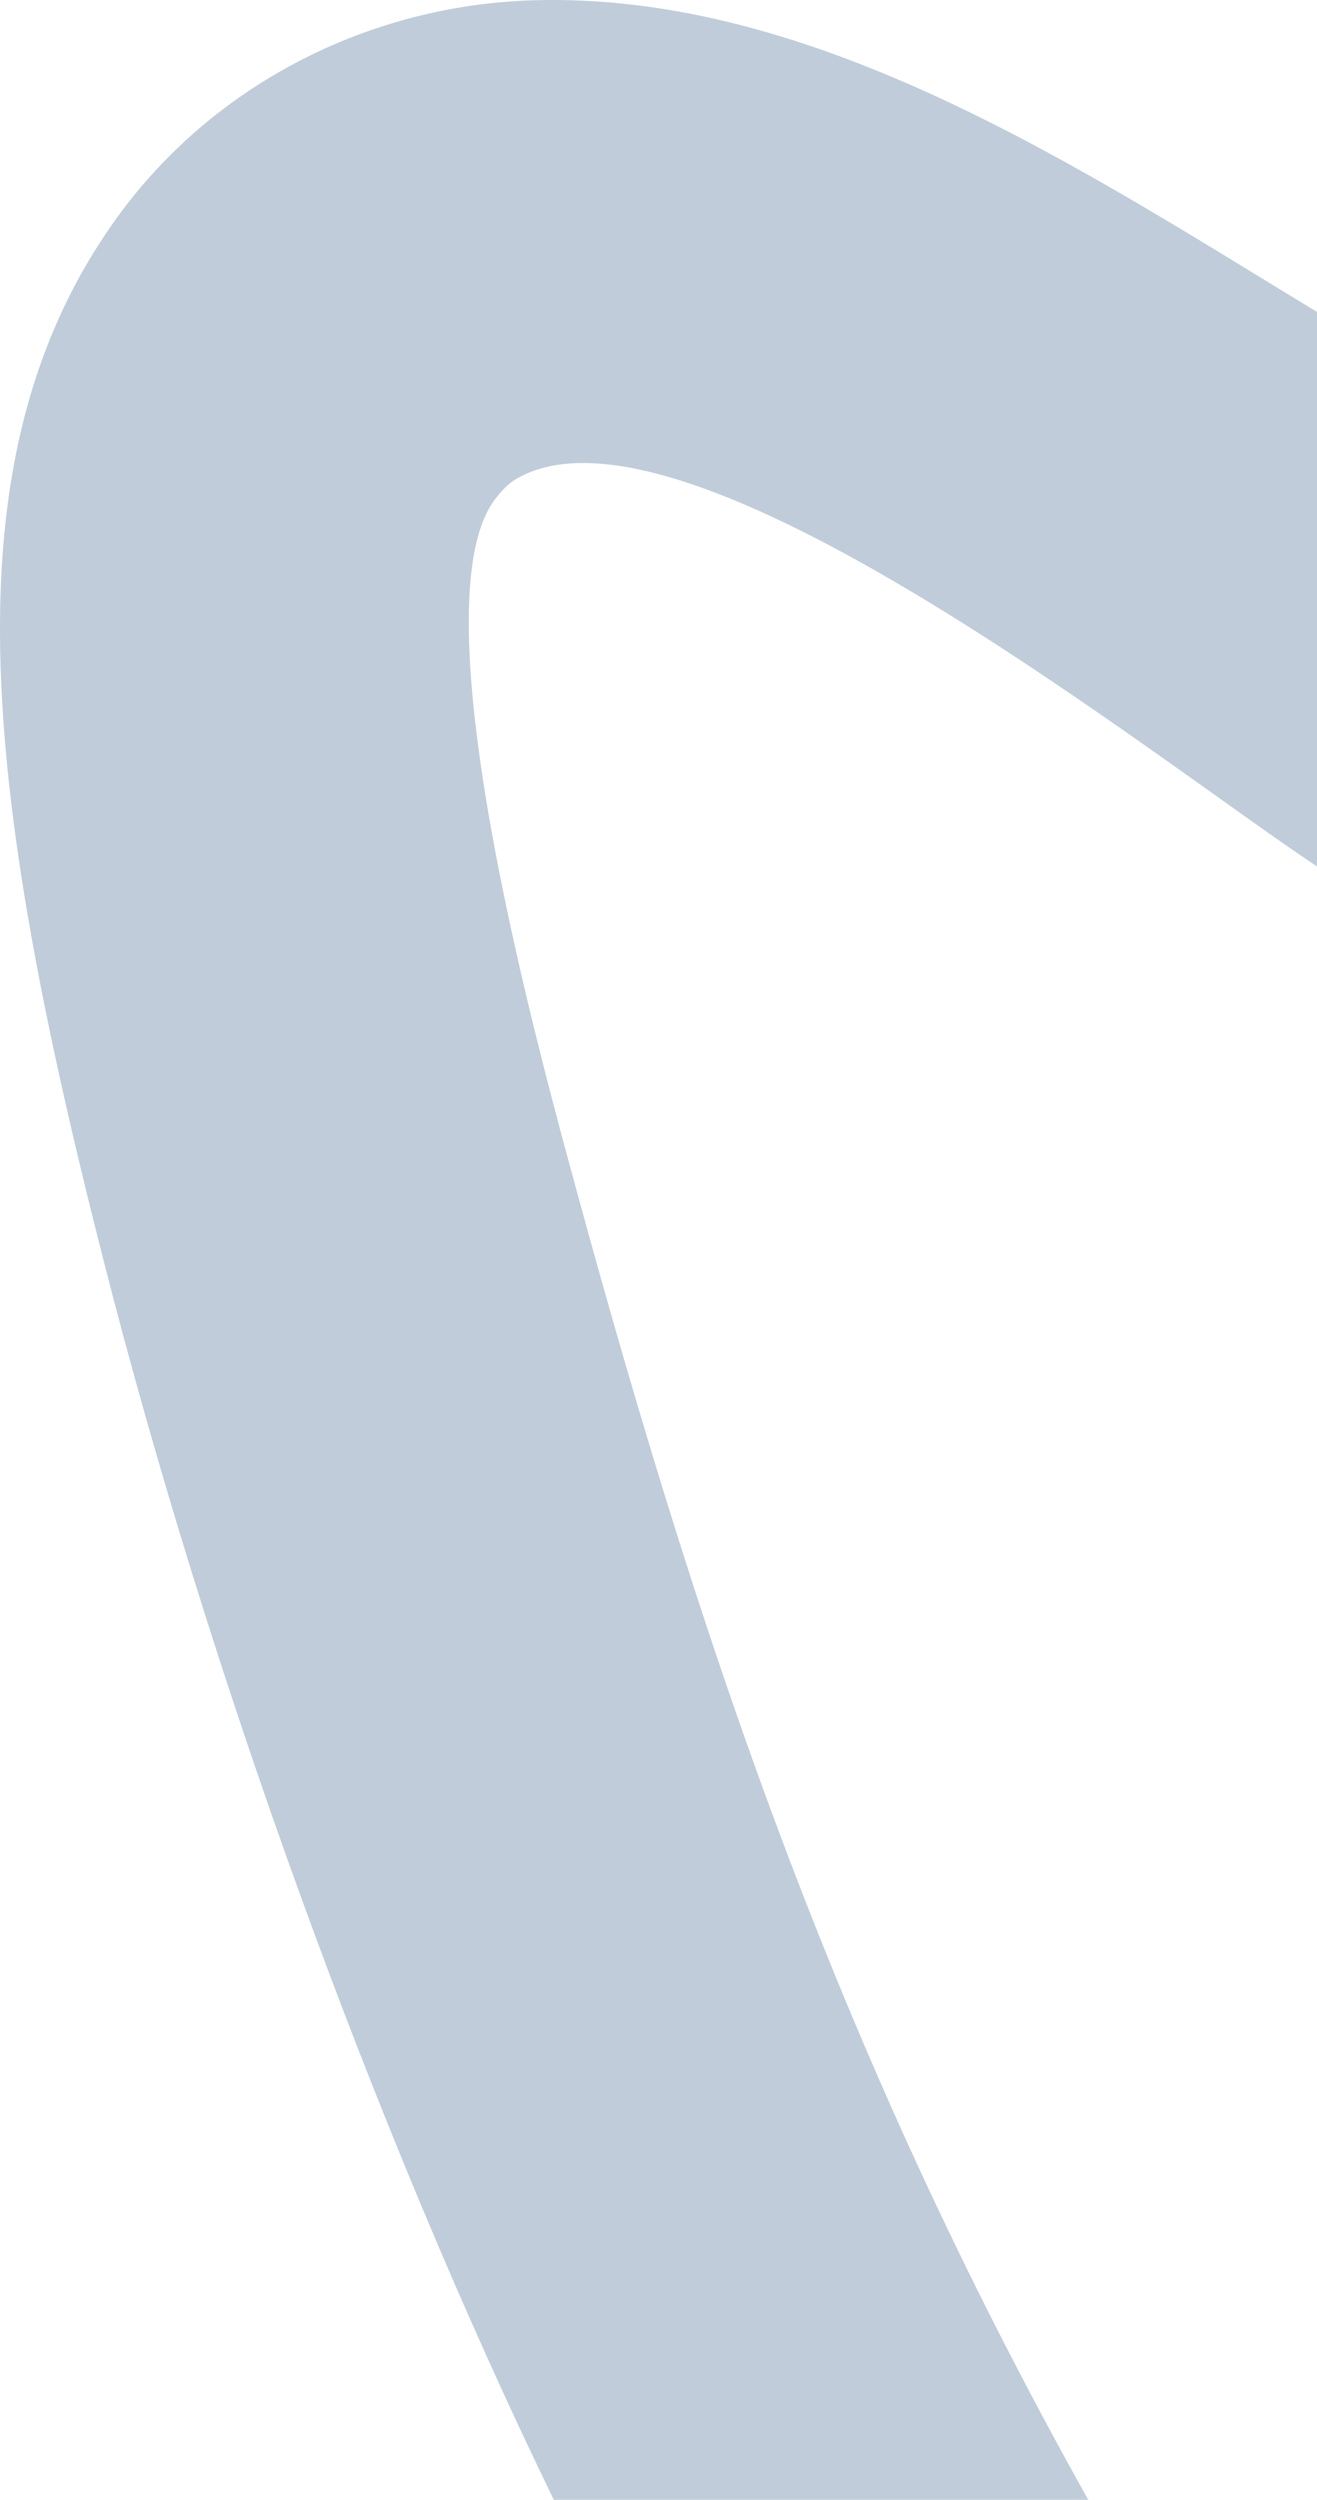 <svg xmlns="http://www.w3.org/2000/svg" fill="none" viewBox="0 0 136 258" id="svg_bow" width="100%" height="100%"><g><path fill="#073469" d="M57.19 258c-18.803-38.618-35.788-85.961-46.414-127.592-12.65-49.563-16.445-83.284 1.237-107.851C21.99 8.697 38.083.55 55.031.031 84.276-.864 112.015 17.66 136 32.194V89.42c-16.304-10.768-65.484-50.14-82.722-39.971-.852.502-1.49 1.23-2.103 2.011-3.924 5.004-5.267 20.795 6.969 66.259 13.683 50.846 28.01 93.48 54.235 140.281H57.191Z" opacity=".25"></path></g></svg>